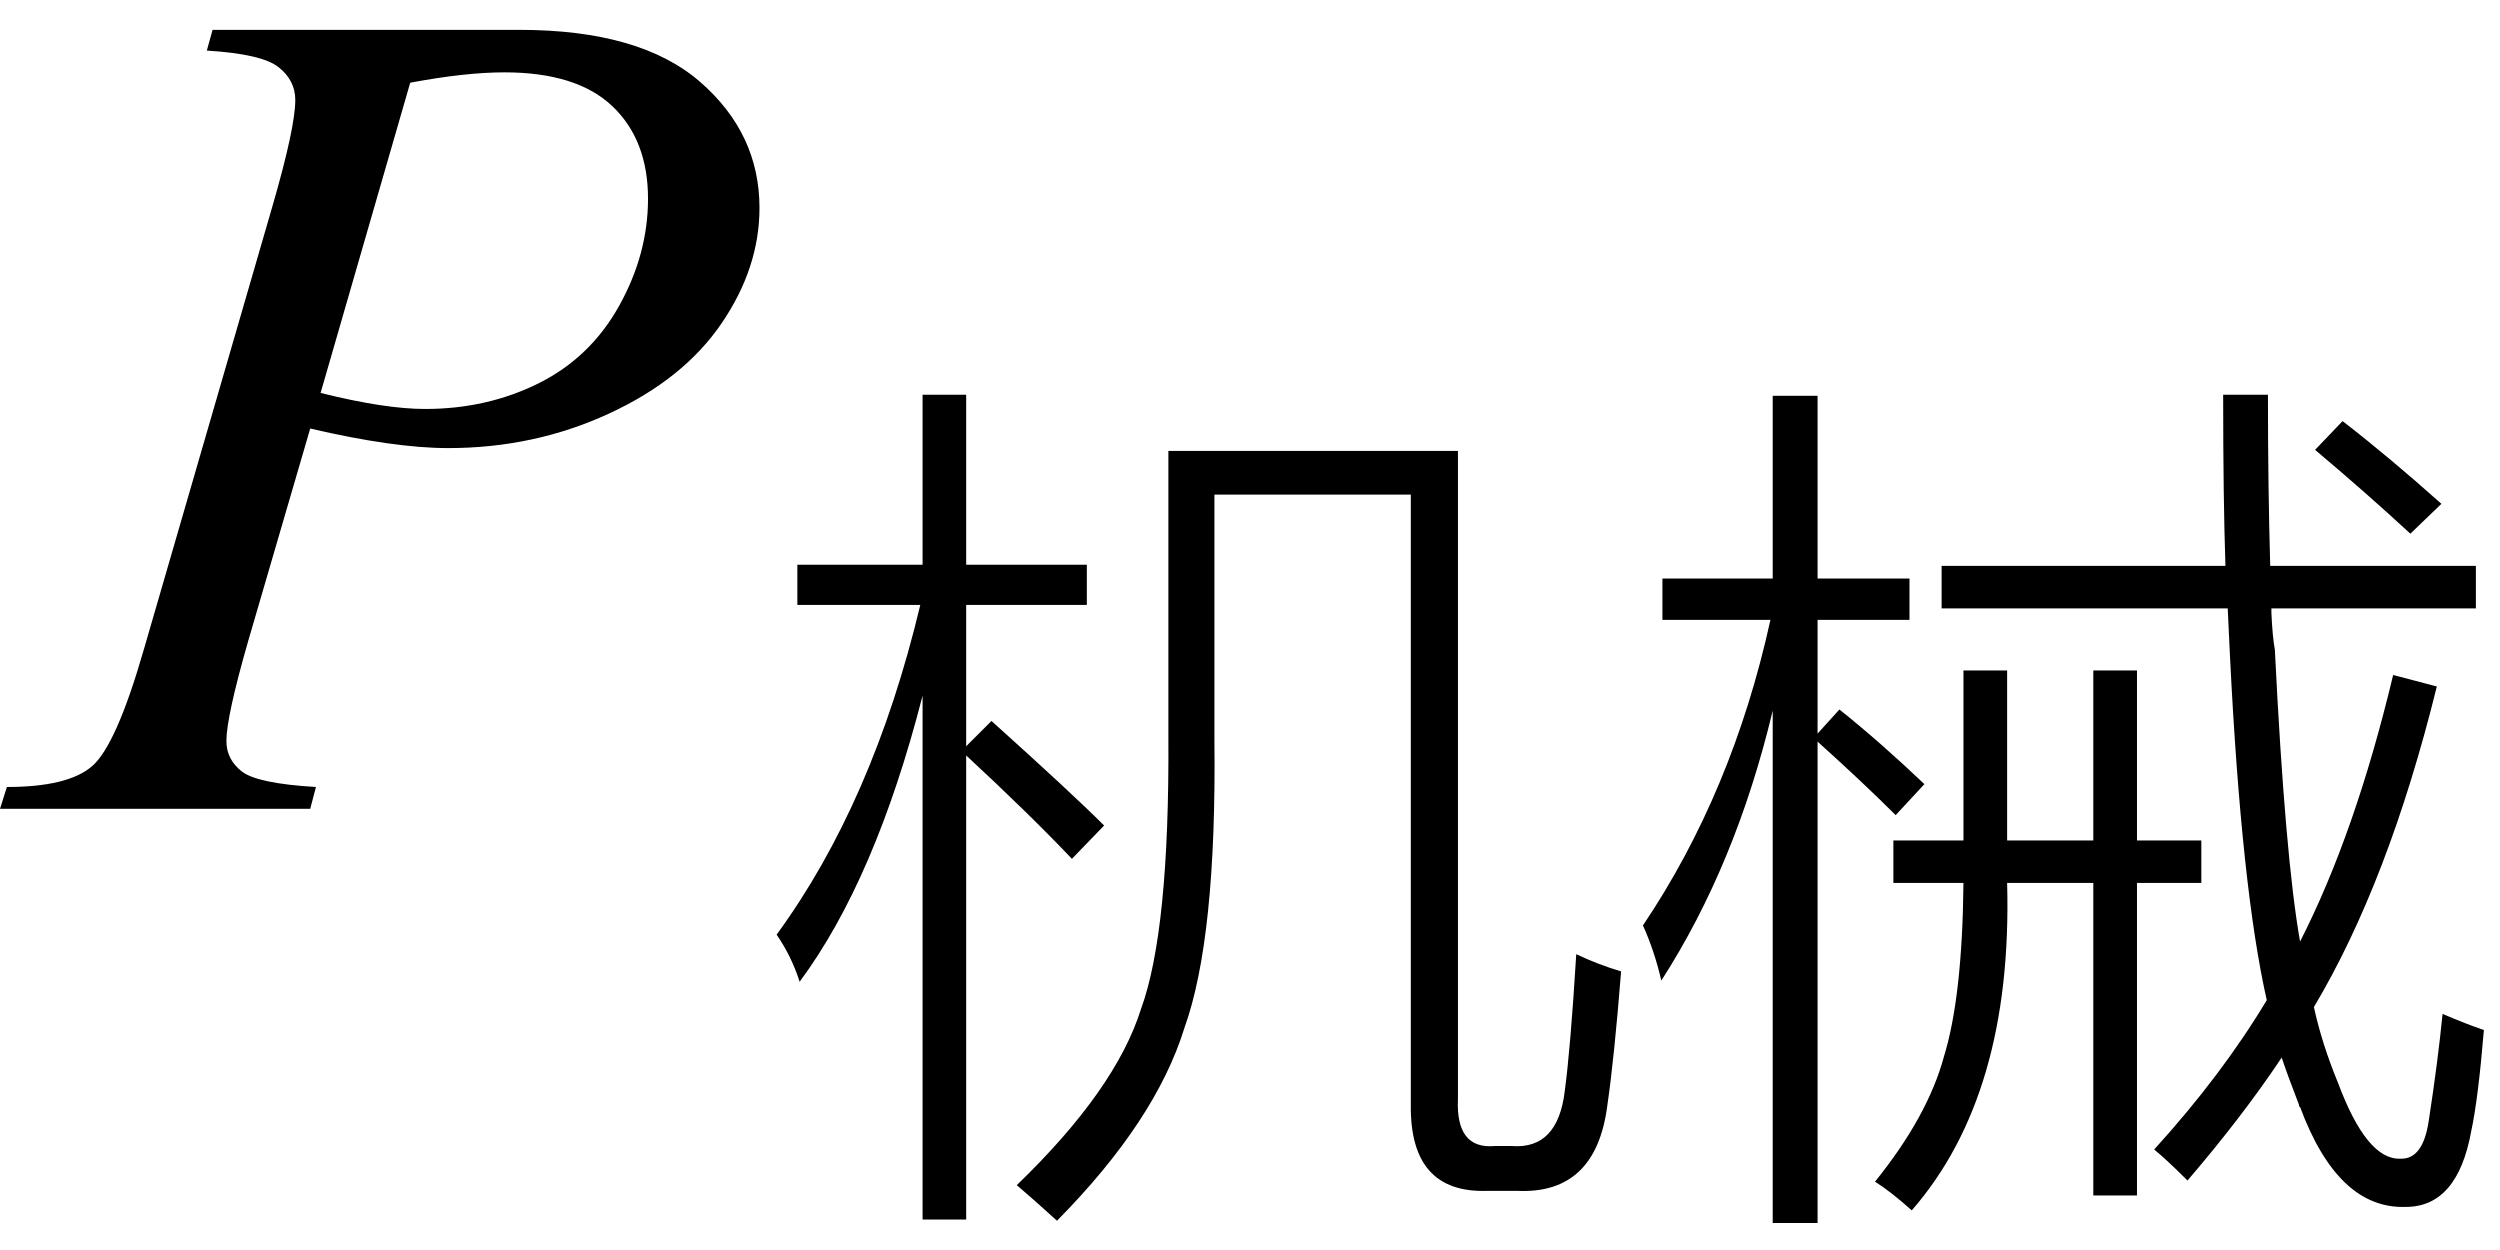<svg xmlns="http://www.w3.org/2000/svg" xmlns:xlink="http://www.w3.org/1999/xlink" stroke-dasharray="none" shape-rendering="auto" font-family="'Dialog'" width="34" text-rendering="auto" fill-opacity="1" contentScriptType="text/ecmascript" color-interpolation="auto" color-rendering="auto" preserveAspectRatio="xMidYMid meet" font-size="12" fill="black" stroke="black" image-rendering="auto" stroke-miterlimit="10" zoomAndPan="magnify" version="1.0" stroke-linecap="square" stroke-linejoin="miter" contentStyleType="text/css" font-style="normal" height="17" stroke-width="1" stroke-dashoffset="0" font-weight="normal" stroke-opacity="1"><defs id="genericDefs"/><g><g text-rendering="optimizeLegibility" transform="translate(0.391,11)" color-rendering="optimizeQuality" color-interpolation="linearRGB" image-rendering="optimizeQuality"><path d="M2.5 -10.594 L6.672 -10.594 Q8.312 -10.594 9.125 -9.891 Q9.938 -9.188 9.938 -8.172 Q9.938 -7.359 9.422 -6.602 Q8.906 -5.844 7.891 -5.375 Q6.875 -4.906 5.703 -4.906 Q4.969 -4.906 3.828 -5.172 L2.984 -2.281 Q2.688 -1.25 2.688 -0.922 Q2.688 -0.672 2.898 -0.508 Q3.109 -0.344 3.906 -0.297 L3.828 0 L-0.391 0 L-0.297 -0.297 Q0.531 -0.297 0.859 -0.578 Q1.188 -0.859 1.562 -2.156 L3.312 -8.188 Q3.625 -9.266 3.625 -9.641 Q3.625 -9.906 3.398 -10.086 Q3.172 -10.266 2.422 -10.312 L2.5 -10.594 ZM3.969 -5.656 Q4.844 -5.438 5.391 -5.438 Q6.234 -5.438 6.938 -5.789 Q7.641 -6.141 8.031 -6.844 Q8.422 -7.547 8.422 -8.297 Q8.422 -9.094 7.938 -9.555 Q7.453 -10.016 6.469 -10.016 Q5.938 -10.016 5.188 -9.875 L3.969 -5.656 Z" stroke="none"/></g><g text-rendering="optimizeLegibility" transform="translate(10.328,15.18)" color-rendering="optimizeQuality" color-interpolation="linearRGB" image-rendering="optimizeQuality"><path d="M6.188 -8.453 L6.188 -5.125 Q6.219 -2.422 5.781 -1.203 Q5.391 0.062 4.047 1.422 Q3.703 1.109 3.5 0.938 Q4.844 -0.359 5.188 -1.453 Q5.578 -2.516 5.562 -5.156 L5.562 -9.047 L9.5 -9.047 L9.5 -0.234 Q9.469 0.453 10 0.406 L10.234 0.406 Q10.859 0.453 10.953 -0.344 Q11.031 -0.922 11.109 -2.203 Q11.406 -2.062 11.719 -1.969 Q11.625 -0.781 11.531 -0.141 Q11.375 1.062 10.312 1.016 L9.891 1.016 Q8.844 1.047 8.859 -0.156 L8.859 -8.453 L6.188 -8.453 ZM0.547 -1.828 Q0.438 -2.172 0.234 -2.469 Q1.547 -4.266 2.188 -6.953 L0.516 -6.953 L0.516 -7.5 L2.219 -7.5 L2.219 -9.812 L2.812 -9.812 L2.812 -7.5 L4.453 -7.5 L4.453 -6.953 L2.812 -6.953 L2.812 -5.031 L3.156 -5.375 Q4.25 -4.391 4.688 -3.953 L4.25 -3.5 Q3.672 -4.109 2.812 -4.906 L2.812 1.406 L2.219 1.406 L2.219 -5.719 Q1.578 -3.219 0.547 -1.828 Z" stroke="none"/></g><g text-rendering="optimizeLegibility" transform="translate(22.047,15.18)" color-rendering="optimizeQuality" color-interpolation="linearRGB" image-rendering="optimizeQuality"><path d="M7.703 0.875 Q7.422 0.594 7.25 0.453 Q8.172 -0.562 8.781 -1.578 Q8.438 -3.094 8.281 -6.25 L8.25 -6.906 L4.359 -6.906 L4.359 -7.484 L8.219 -7.484 Q8.188 -8.391 8.188 -9.812 L8.797 -9.812 Q8.797 -8.562 8.828 -7.484 L11.625 -7.484 L11.625 -6.906 L8.844 -6.906 Q8.844 -6.891 8.844 -6.844 Q8.859 -6.516 8.891 -6.344 Q9.031 -3.516 9.234 -2.375 Q9.984 -3.844 10.5 -6 L11.094 -5.844 Q10.438 -3.188 9.422 -1.484 Q9.531 -0.984 9.75 -0.453 Q10.141 0.594 10.594 0.578 Q10.906 0.594 10.984 0.062 Q11.109 -0.75 11.172 -1.391 Q11.5 -1.25 11.734 -1.172 Q11.656 -0.234 11.562 0.203 Q11.375 1.234 10.672 1.234 Q9.75 1.266 9.234 -0.125 Q9.219 -0.125 9.219 -0.156 Q9.062 -0.562 8.984 -0.797 Q8.453 0 7.703 0.875 ZM0.547 -1.844 Q0.453 -2.25 0.297 -2.594 Q1.516 -4.406 2.031 -6.75 L0.562 -6.75 L0.562 -7.312 L2.062 -7.312 L2.062 -9.797 L2.672 -9.797 L2.672 -7.312 L3.922 -7.312 L3.922 -6.75 L2.672 -6.75 L2.672 -5.203 L2.969 -5.531 Q3.516 -5.094 4.125 -4.516 L3.734 -4.094 Q3.297 -4.531 2.672 -5.094 L2.672 1.453 L2.062 1.453 L2.062 -5.516 Q1.562 -3.422 0.547 -1.844 ZM7.016 1.078 L6.422 1.078 L6.422 -3.172 L5.25 -3.172 Q5.328 -0.297 3.953 1.281 Q3.656 1.016 3.453 0.891 Q4.172 0 4.391 -0.812 Q4.641 -1.625 4.656 -3.172 L3.703 -3.172 L3.703 -3.75 L4.656 -3.75 L4.656 -6.062 L5.25 -6.062 L5.25 -3.75 L6.422 -3.75 L6.422 -6.062 L7.016 -6.062 L7.016 -3.75 L7.891 -3.75 L7.891 -3.172 L7.016 -3.172 L7.016 1.078 ZM9.438 -9.062 L9.812 -9.453 Q10.438 -8.969 11.156 -8.328 L10.734 -7.922 Q10.125 -8.484 9.438 -9.062 Z" stroke="none"/></g></g></svg>